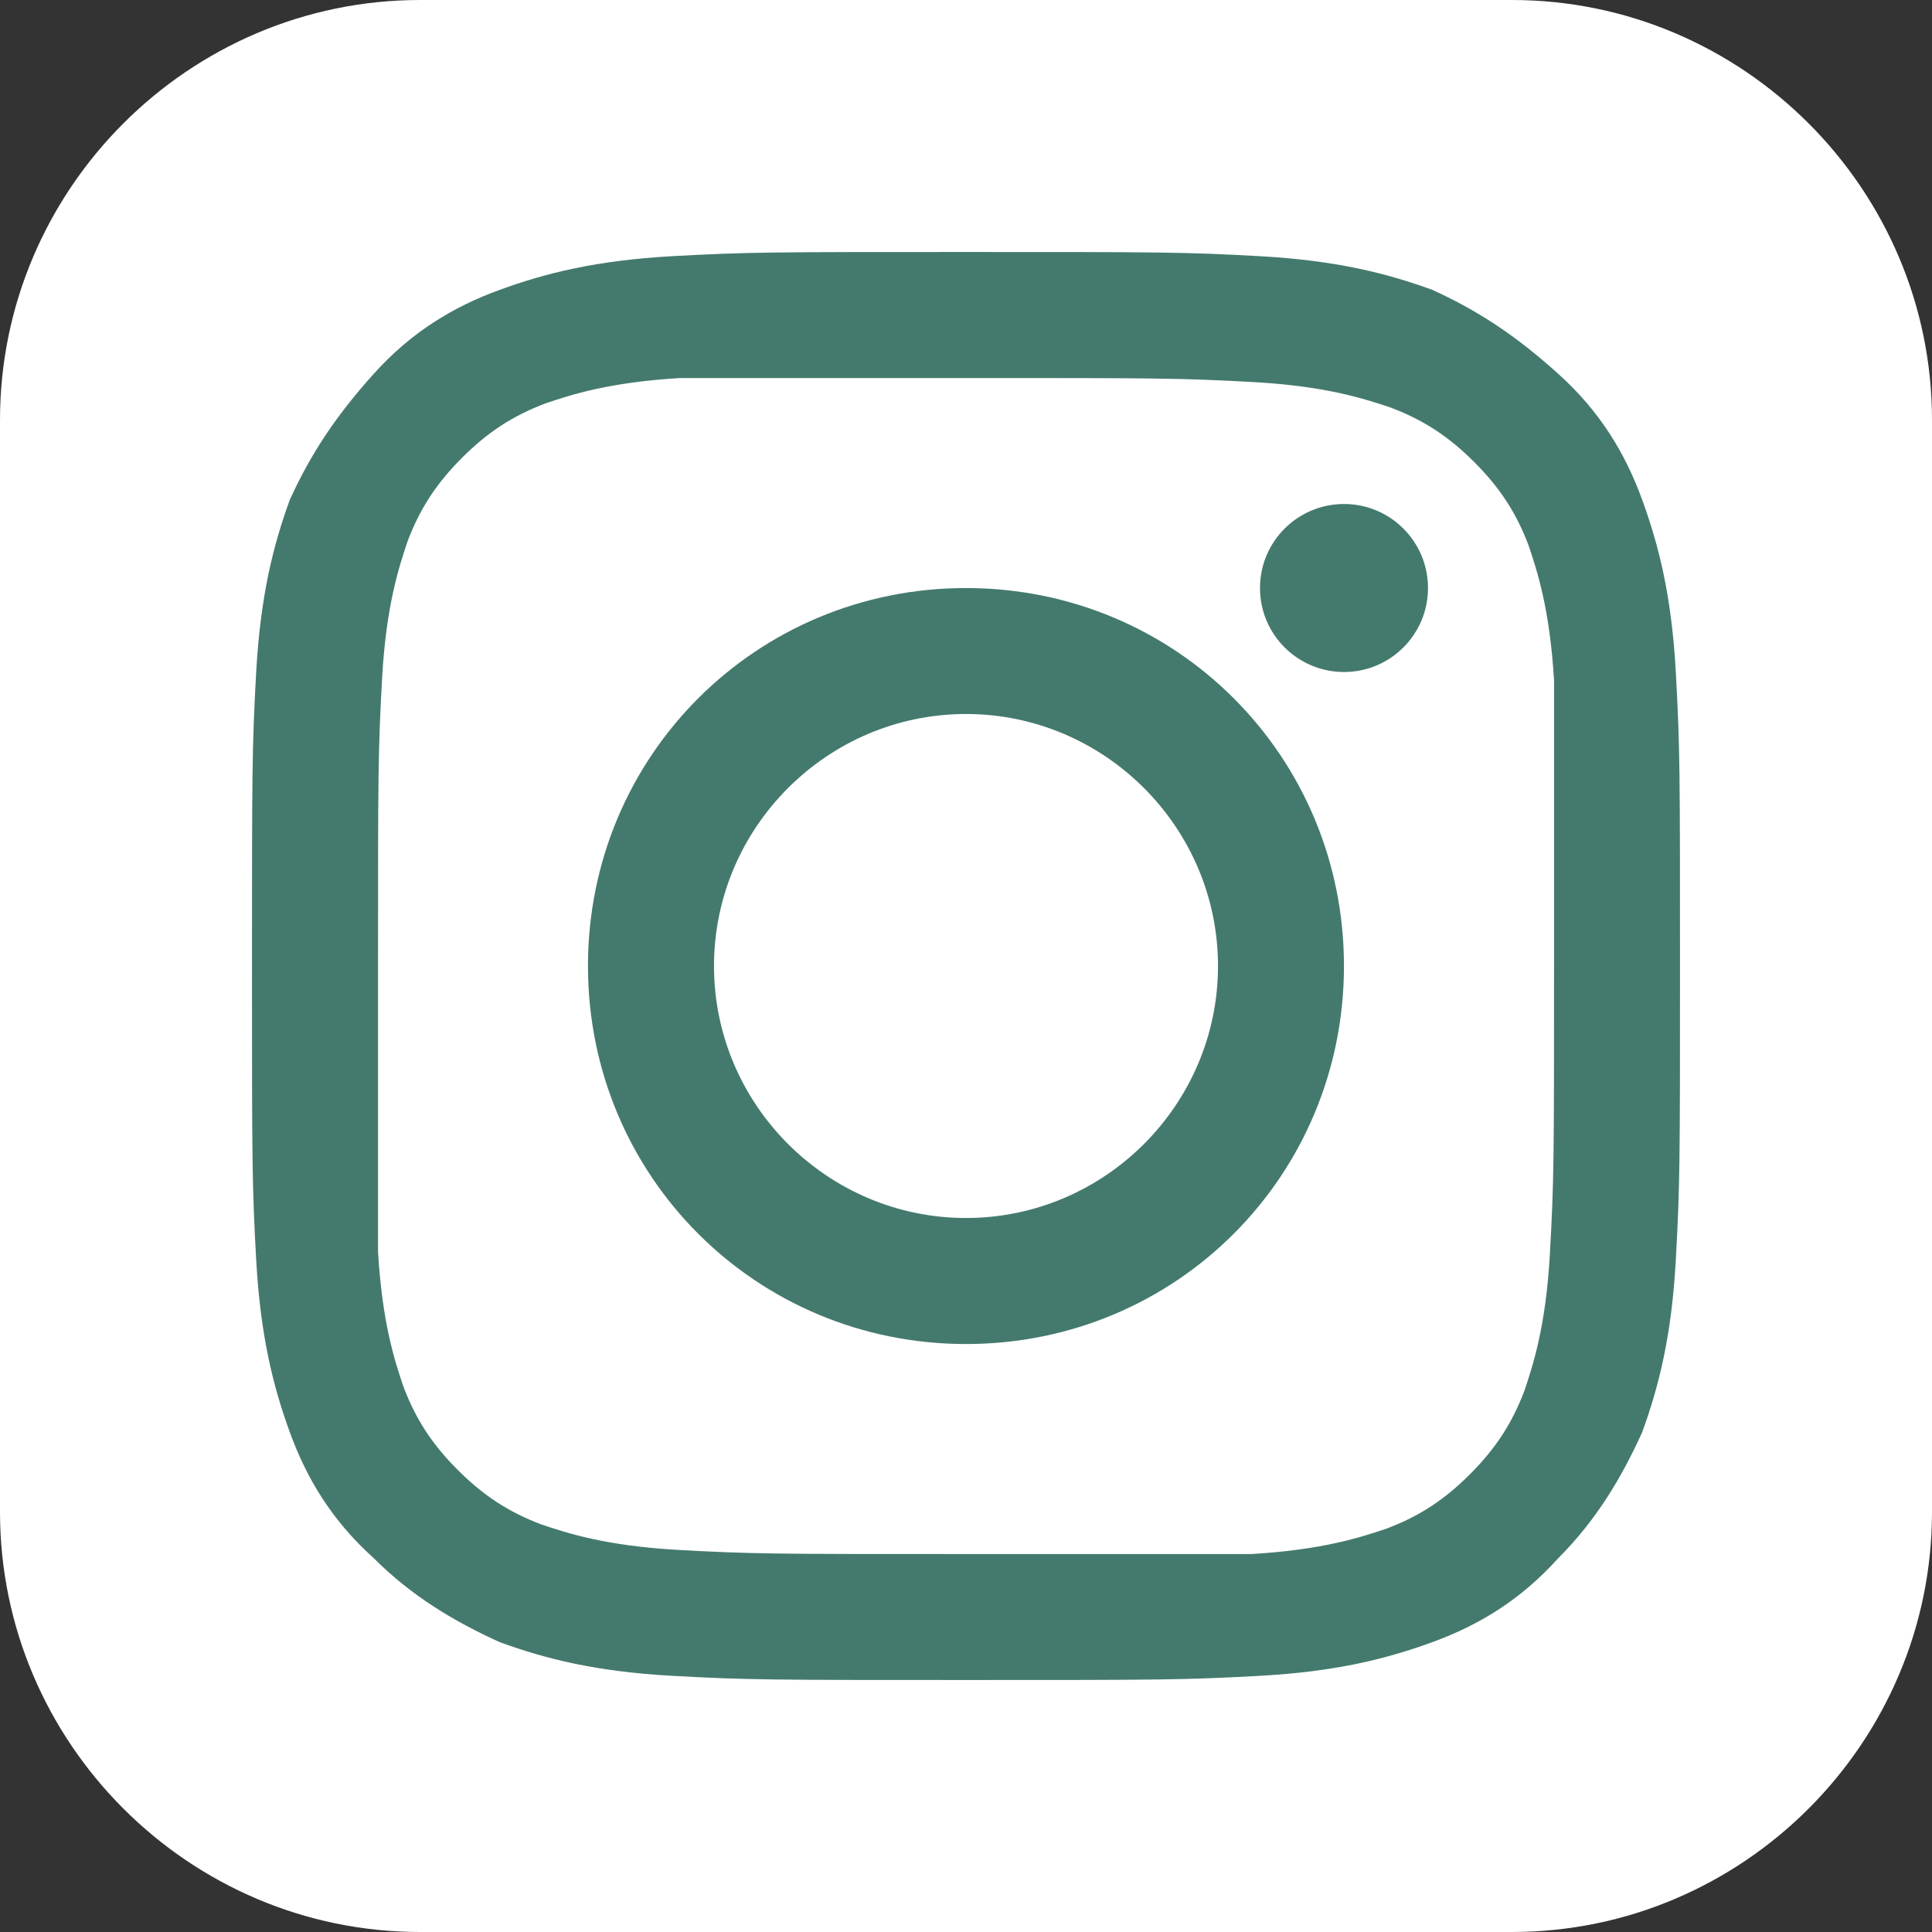 <?xml version="1.0" encoding="UTF-8"?> <svg xmlns="http://www.w3.org/2000/svg" width="30" height="30" viewBox="0 0 30 30" fill="none"><rect x="0" y="0" width="30" height="30" fill="#333333" stroke="none"/> <path d="M23.478 30H6.522C2.935 30 0 27.065 0 23.478V6.522C0 2.935 2.935 0 6.522 0H23.478C27.065 0 30 2.935 30 6.522V23.478C30 27.065 27.065 30 23.478 30Z" fill="white"></path> <path d="M15 5.87C18 5.87 18.326 5.87 19.5 5.935C20.609 6 21.196 6.196 21.587 6.326C22.109 6.522 22.5 6.783 22.891 7.174C23.283 7.565 23.544 7.957 23.739 8.478C23.87 8.87 24.065 9.457 24.131 10.565C24.131 11.674 24.131 12 24.131 15C24.131 18 24.131 18.326 24.065 19.5C24 20.609 23.804 21.196 23.674 21.587C23.478 22.109 23.217 22.5 22.826 22.891C22.435 23.283 22.044 23.544 21.522 23.739C21.131 23.87 20.544 24.065 19.435 24.131C18.326 24.131 18 24.131 15 24.131C12 24.131 11.674 24.131 10.5 24.065C9.391 24 8.804 23.804 8.413 23.674C7.891 23.478 7.5 23.217 7.109 22.826C6.717 22.435 6.457 22.044 6.261 21.522C6.13 21.131 5.935 20.544 5.87 19.435C5.87 18.326 5.87 18 5.87 15C5.87 12 5.87 11.674 5.935 10.5C6 9.391 6.196 8.804 6.326 8.413C6.522 7.891 6.783 7.5 7.174 7.109C7.565 6.717 7.957 6.457 8.478 6.261C8.87 6.13 9.457 5.935 10.565 5.87C11.674 5.87 12 5.87 15 5.87ZM15 3.913C12 3.913 11.609 3.913 10.435 3.978C9.261 4.044 8.478 4.239 7.761 4.5C7.044 4.761 6.391 5.152 5.804 5.804C5.217 6.457 4.826 7.044 4.5 7.761C4.239 8.478 4.044 9.261 3.978 10.435C3.913 11.609 3.913 12 3.913 15C3.913 18 3.913 18.391 3.978 19.565C4.044 20.739 4.239 21.522 4.5 22.239C4.761 22.957 5.152 23.609 5.804 24.196C6.391 24.783 7.044 25.174 7.761 25.5C8.478 25.761 9.261 25.957 10.435 26.022C11.609 26.087 12 26.087 15 26.087C18 26.087 18.391 26.087 19.565 26.022C20.739 25.957 21.522 25.761 22.239 25.5C22.957 25.239 23.609 24.848 24.196 24.196C24.783 23.609 25.174 22.957 25.5 22.239C25.761 21.522 25.957 20.739 26.022 19.565C26.087 18.391 26.087 18 26.087 15C26.087 12 26.087 11.609 26.022 10.435C25.957 9.261 25.761 8.478 25.5 7.761C25.239 7.044 24.848 6.391 24.196 5.804C23.544 5.217 22.957 4.826 22.239 4.5C21.522 4.239 20.739 4.044 19.565 3.978C18.391 3.913 18 3.913 15 3.913Z" fill="#447A6D"></path> <path d="M15 9.131C11.739 9.131 9.13 11.74 9.13 15C9.13 18.261 11.739 20.87 15 20.87C18.261 20.87 20.869 18.261 20.869 15C20.869 11.74 18.261 9.131 15 9.131ZM15 18.913C12.848 18.913 11.087 17.153 11.087 15C11.087 12.848 12.848 11.087 15 11.087C17.152 11.087 18.913 12.848 18.913 15C18.913 17.153 17.152 18.913 15 18.913Z" fill="#447A6D"></path> <path d="M20.87 10.435C21.59 10.435 22.174 9.851 22.174 9.131C22.174 8.41 21.59 7.826 20.87 7.826C20.149 7.826 19.565 8.41 19.565 9.131C19.565 9.851 20.149 10.435 20.87 10.435Z" fill="#447A6D"></path> </svg> 